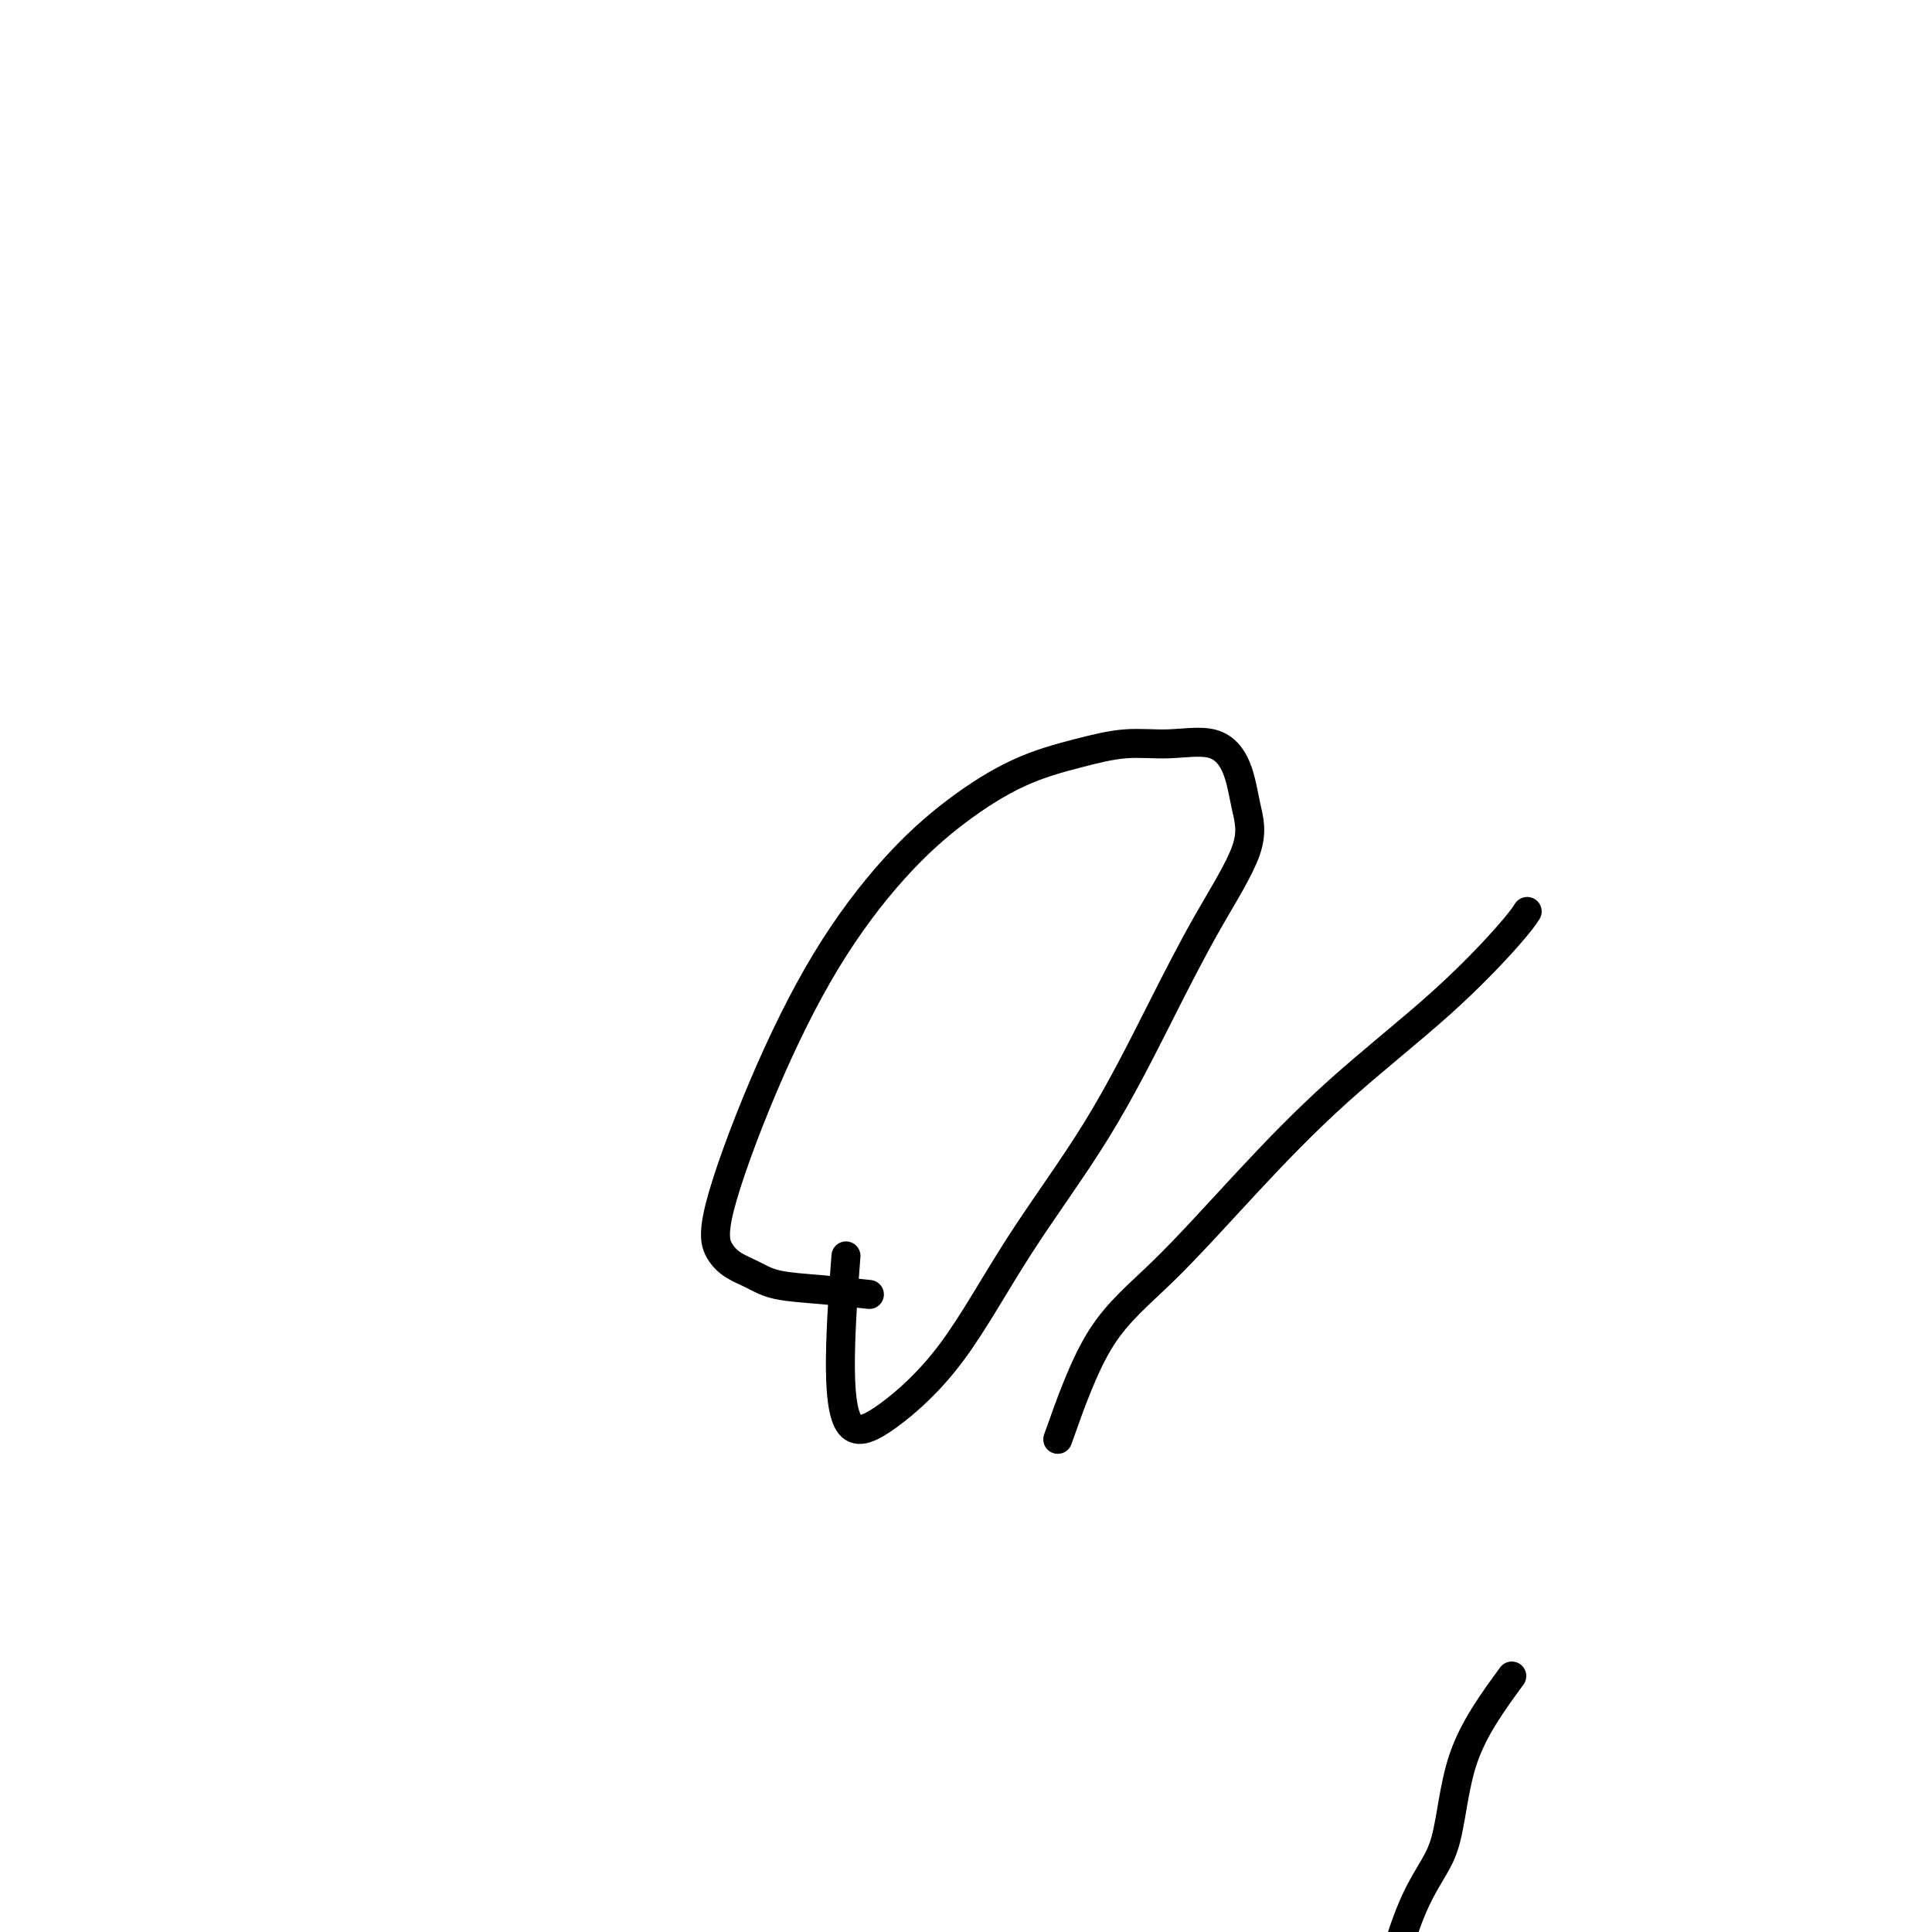 <svg viewBox='0 0 400 400' version='1.1' xmlns='http://www.w3.org/2000/svg' xmlns:xlink='http://www.w3.org/1999/xlink'><g fill='none' stroke='#000000' stroke-width='6' stroke-linecap='round' stroke-linejoin='round'><path d='M219,298c2.731,-7.714 5.462,-15.427 9,-21c3.538,-5.573 7.882,-9.004 13,-14c5.118,-4.996 11.011,-11.556 17,-18c5.989,-6.444 12.074,-12.771 19,-19c6.926,-6.229 14.691,-12.360 21,-18c6.309,-5.640 11.160,-10.788 14,-14c2.840,-3.212 3.669,-4.489 4,-5c0.331,-0.511 0.166,-0.255 0,0'/><path d='M180,268c-3.332,-0.358 -6.664,-0.716 -10,-1c-3.336,-0.284 -6.676,-0.493 -9,-1c-2.324,-0.507 -3.632,-1.311 -5,-2c-1.368,-0.689 -2.795,-1.263 -4,-2c-1.205,-0.737 -2.186,-1.638 -3,-3c-0.814,-1.362 -1.459,-3.187 0,-9c1.459,-5.813 5.021,-15.615 9,-25c3.979,-9.385 8.374,-18.352 13,-26c4.626,-7.648 9.483,-13.976 14,-19c4.517,-5.024 8.693,-8.743 13,-12c4.307,-3.257 8.745,-6.053 13,-8c4.255,-1.947 8.327,-3.045 12,-4c3.673,-0.955 6.948,-1.766 10,-2c3.052,-0.234 5.882,0.110 9,0c3.118,-0.110 6.526,-0.674 9,0c2.474,0.674 4.015,2.586 5,5c0.985,2.414 1.412,5.330 2,8c0.588,2.670 1.335,5.094 0,9c-1.335,3.906 -4.752,9.295 -8,15c-3.248,5.705 -6.326,11.726 -10,19c-3.674,7.274 -7.943,15.800 -13,24c-5.057,8.200 -10.901,16.072 -16,24c-5.099,7.928 -9.454,15.911 -14,22c-4.546,6.089 -9.285,10.283 -13,13c-3.715,2.717 -6.408,3.955 -8,2c-1.592,-1.955 -2.082,-7.103 -2,-14c0.082,-6.897 0.738,-15.542 1,-19c0.262,-3.458 0.131,-1.729 0,0'/><path d='M313,347c-3.926,5.375 -7.853,10.751 -10,17c-2.147,6.249 -2.515,13.372 -4,18c-1.485,4.628 -4.086,6.762 -7,14c-2.914,7.238 -6.142,19.580 -9,33c-2.858,13.420 -5.345,27.919 -7,43c-1.655,15.081 -2.477,30.743 -3,46c-0.523,15.257 -0.748,30.107 -1,45c-0.252,14.893 -0.532,29.828 0,44c0.532,14.172 1.874,27.582 4,41c2.126,13.418 5.034,26.843 9,41c3.966,14.157 8.990,29.045 11,35c2.010,5.955 1.005,2.978 0,0'/></g>
</svg>